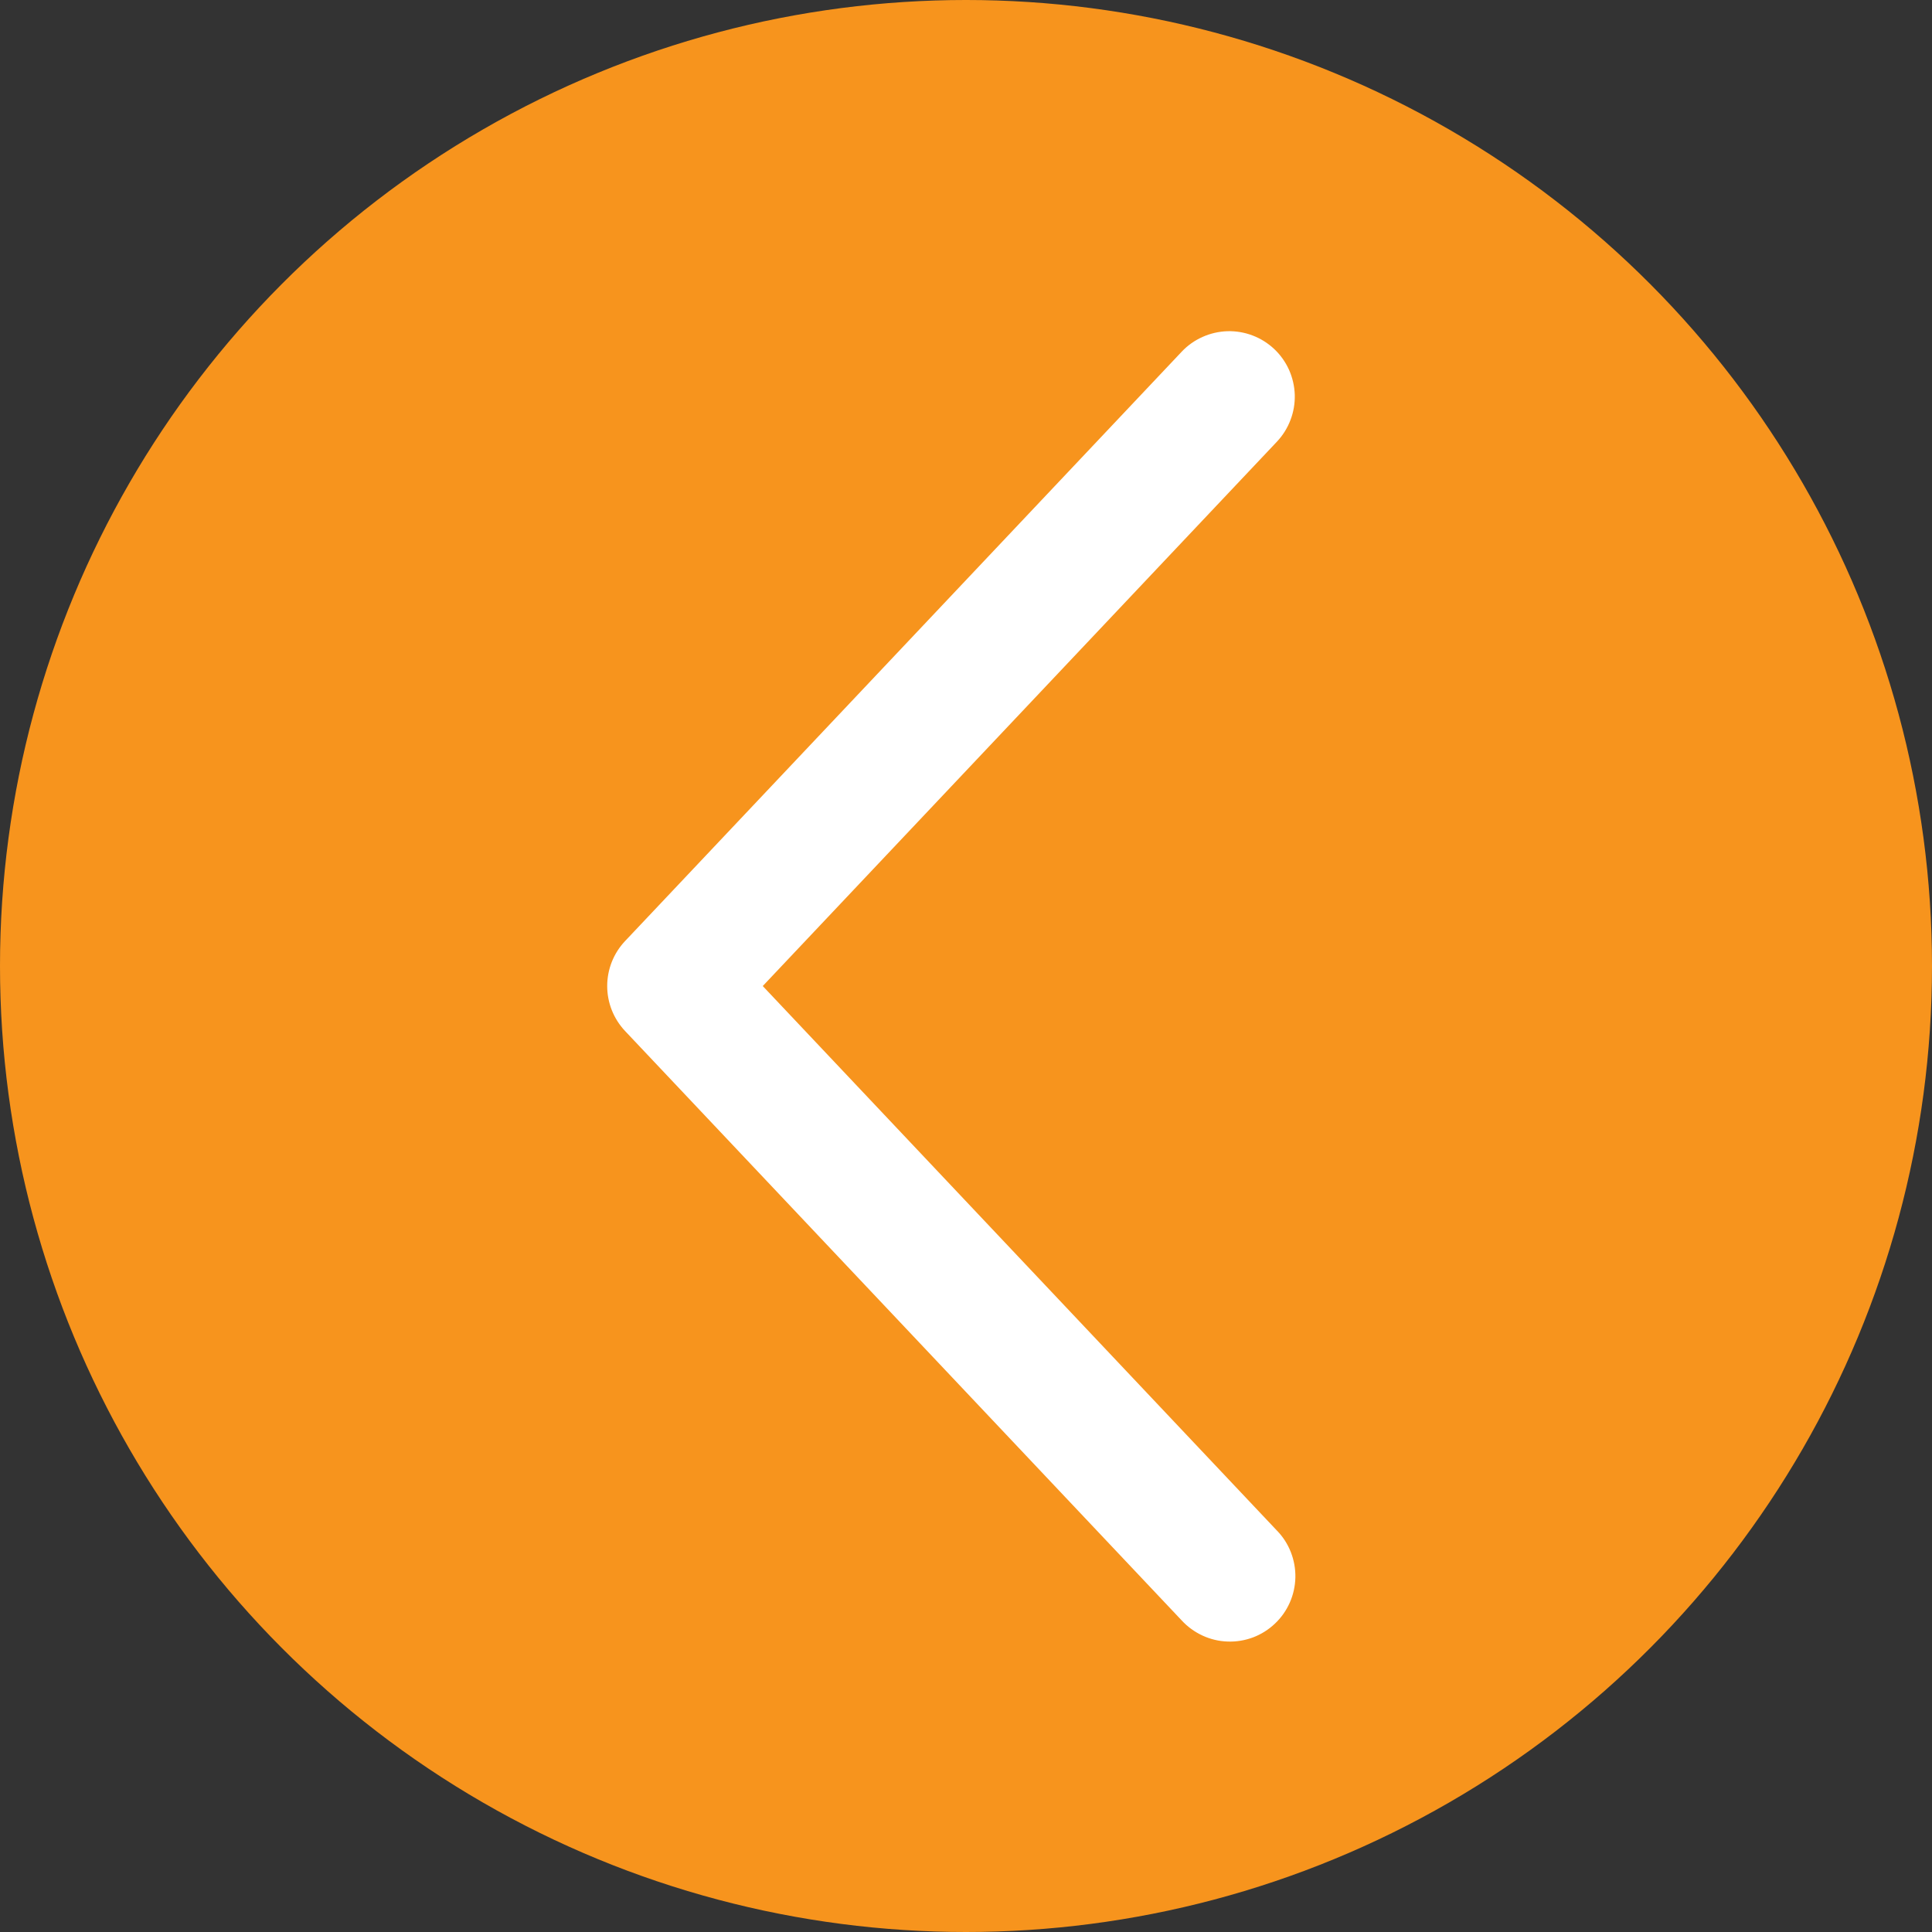 <svg width="35" height="35" viewBox="0 0 35 35" fill="none" xmlns="http://www.w3.org/2000/svg">
    <rect x="0" y="0" width="35" height="35" fill="#333333" stroke="none"/>
    <circle cx="17.5" cy="17.5" r="17.5" fill="#F7941D"/>
    <path d="M23.132 8.002C23.239 7.888 23.323 7.755 23.378 7.609C23.434 7.464 23.46 7.309 23.456 7.153C23.451 6.997 23.416 6.844 23.353 6.702C23.289 6.559 23.198 6.431 23.085 6.324C22.971 6.217 22.838 6.133 22.693 6.078C22.547 6.022 22.392 5.996 22.236 6C22.081 6.005 21.927 6.04 21.785 6.104C21.643 6.167 21.514 6.258 21.407 6.372L11.324 17.048C11.116 17.268 11 17.56 11 17.863C11 18.166 11.116 18.457 11.324 18.678L21.407 29.355C21.514 29.471 21.642 29.564 21.785 29.63C21.927 29.696 22.082 29.733 22.239 29.738C22.396 29.744 22.552 29.718 22.7 29.663C22.847 29.607 22.981 29.523 23.095 29.415C23.21 29.307 23.301 29.178 23.365 29.034C23.429 28.89 23.463 28.736 23.467 28.578C23.47 28.421 23.442 28.265 23.385 28.119C23.328 27.973 23.242 27.839 23.132 27.727L13.818 17.863L23.132 8.002Z" fill="white"/>
</svg>
